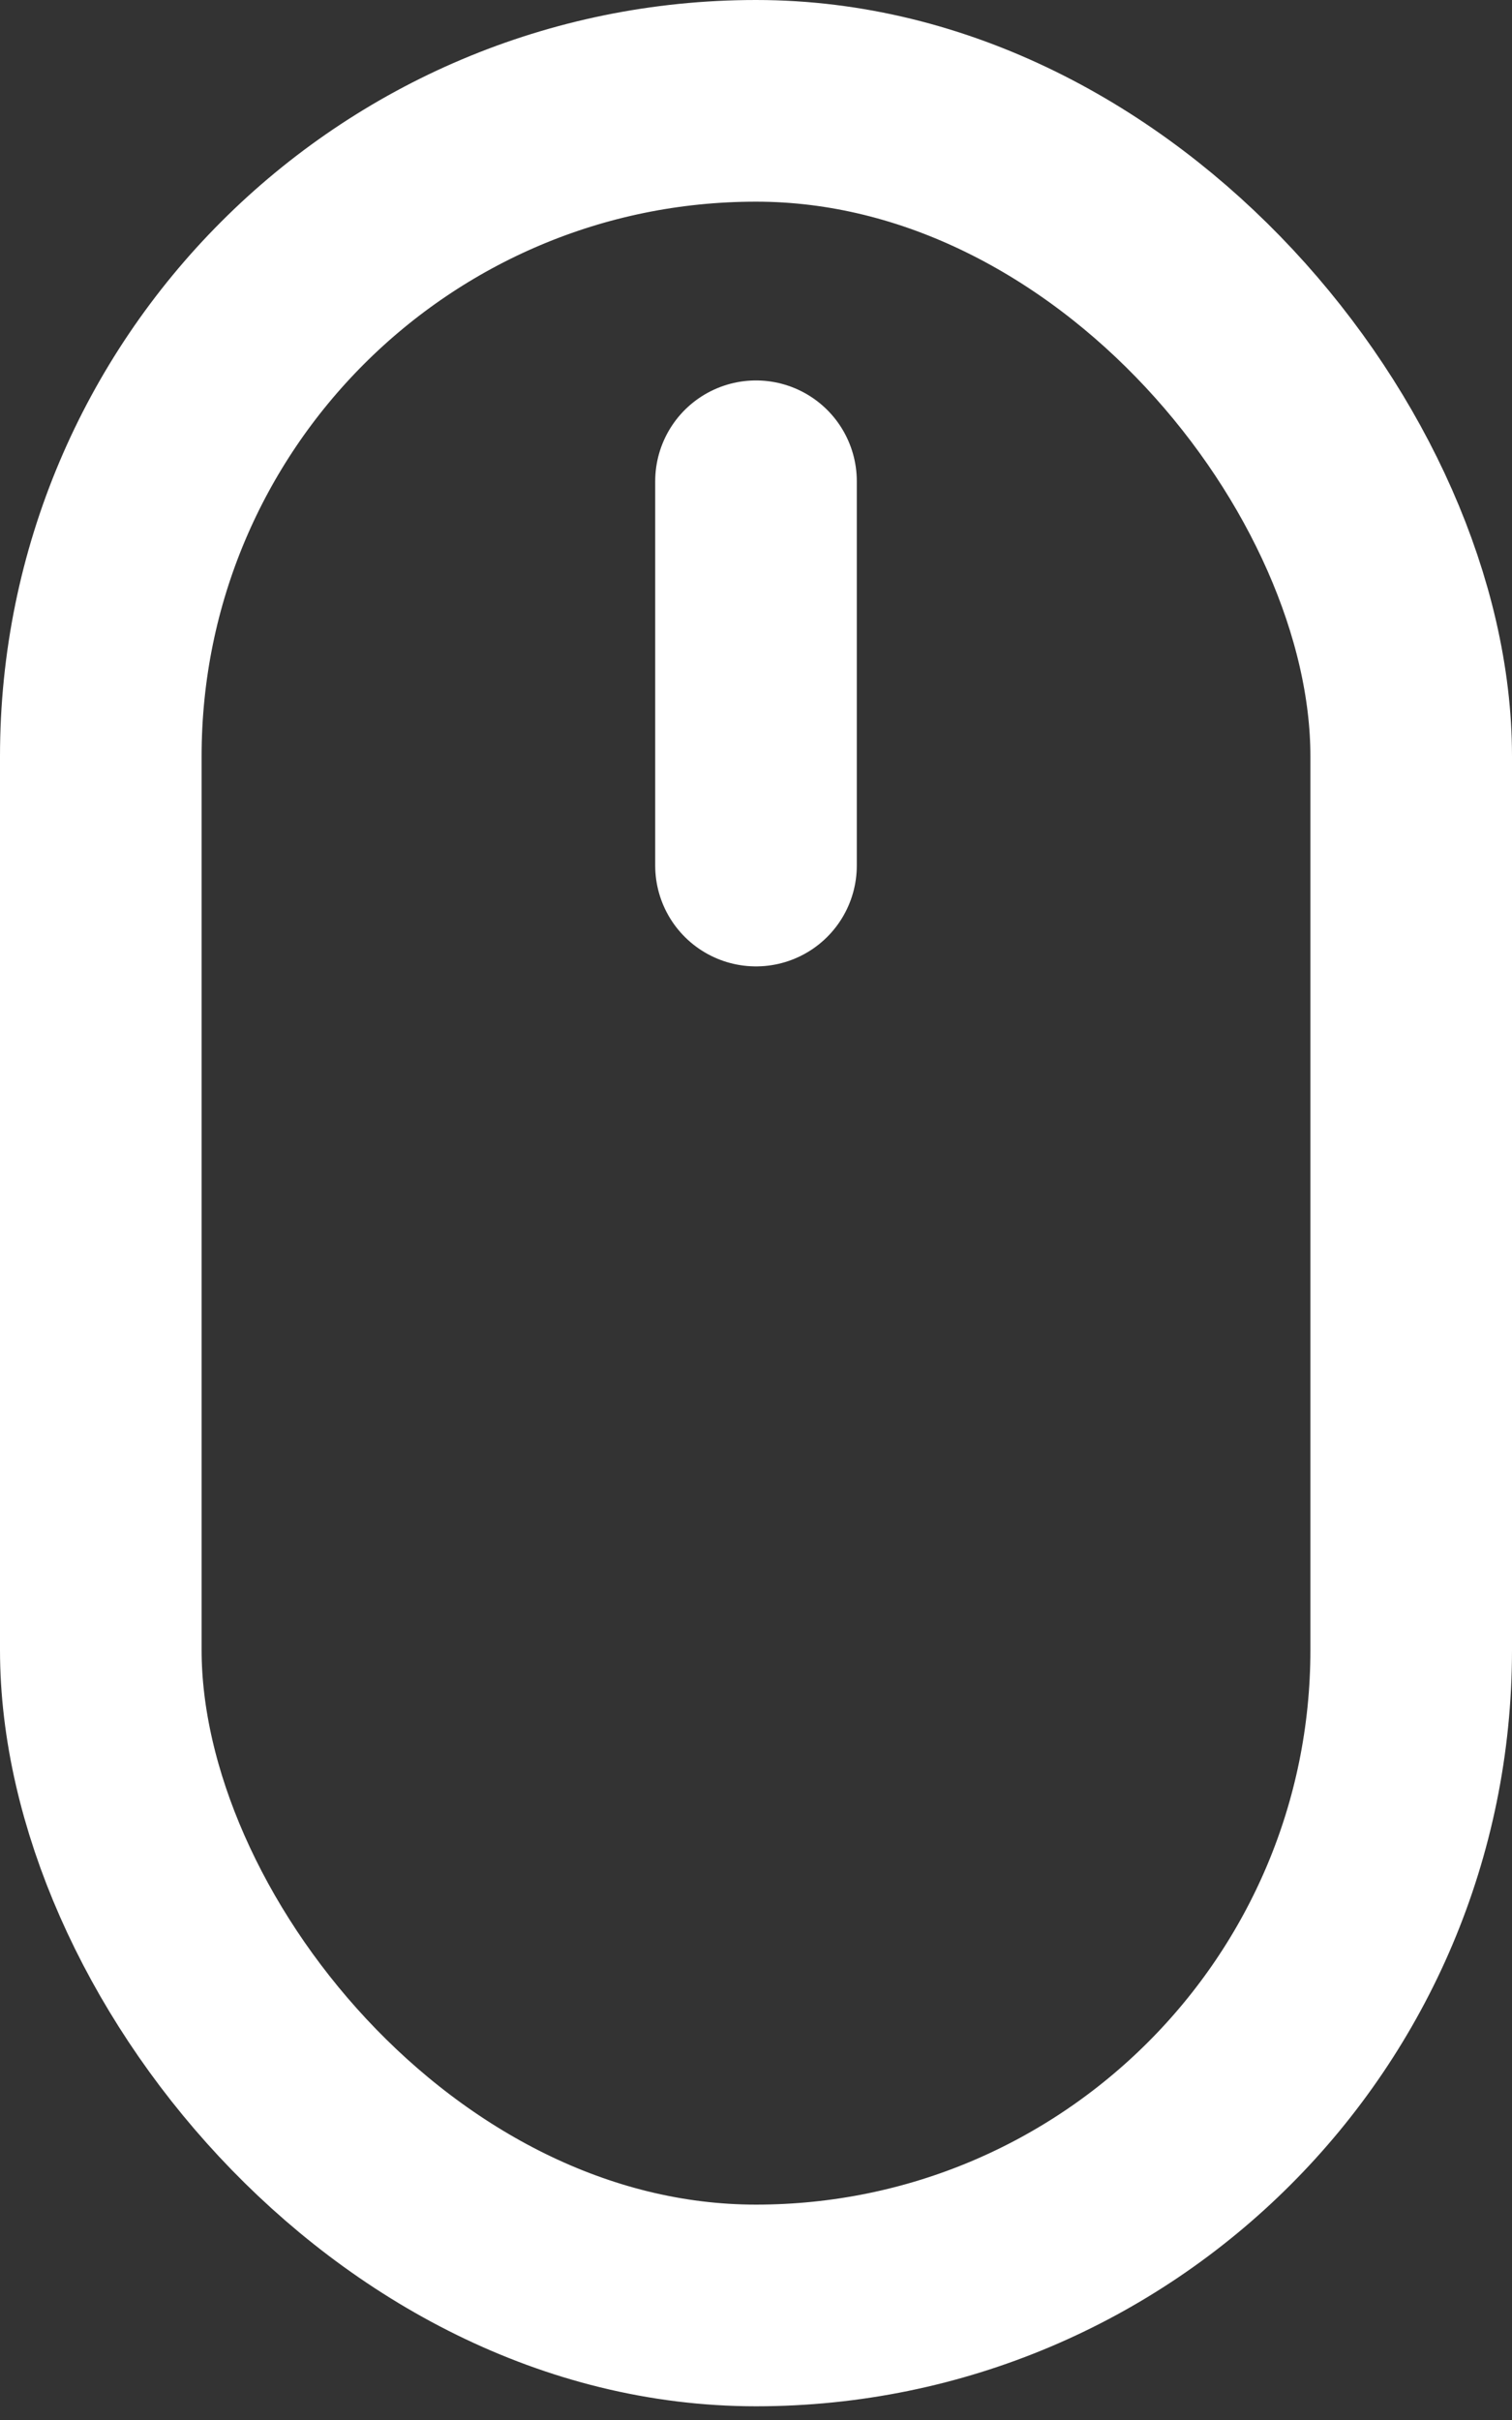 <svg xmlns="http://www.w3.org/2000/svg" width="15" height="24" viewBox="0 0 15 24">
	<rect x="0" y="0" width="15" height="24" fill="#333333" stroke="none"/>
	<g fill="none" fill-rule="evenodd" stroke="#FFF" stroke-width="2">
		<rect width="13" height="21.864" x="1" y="1" rx="6.5"/>
		<path stroke-linecap="round" stroke-linejoin="round" d="M7.5 4.773v3.811"/>
	</g>
</svg>
